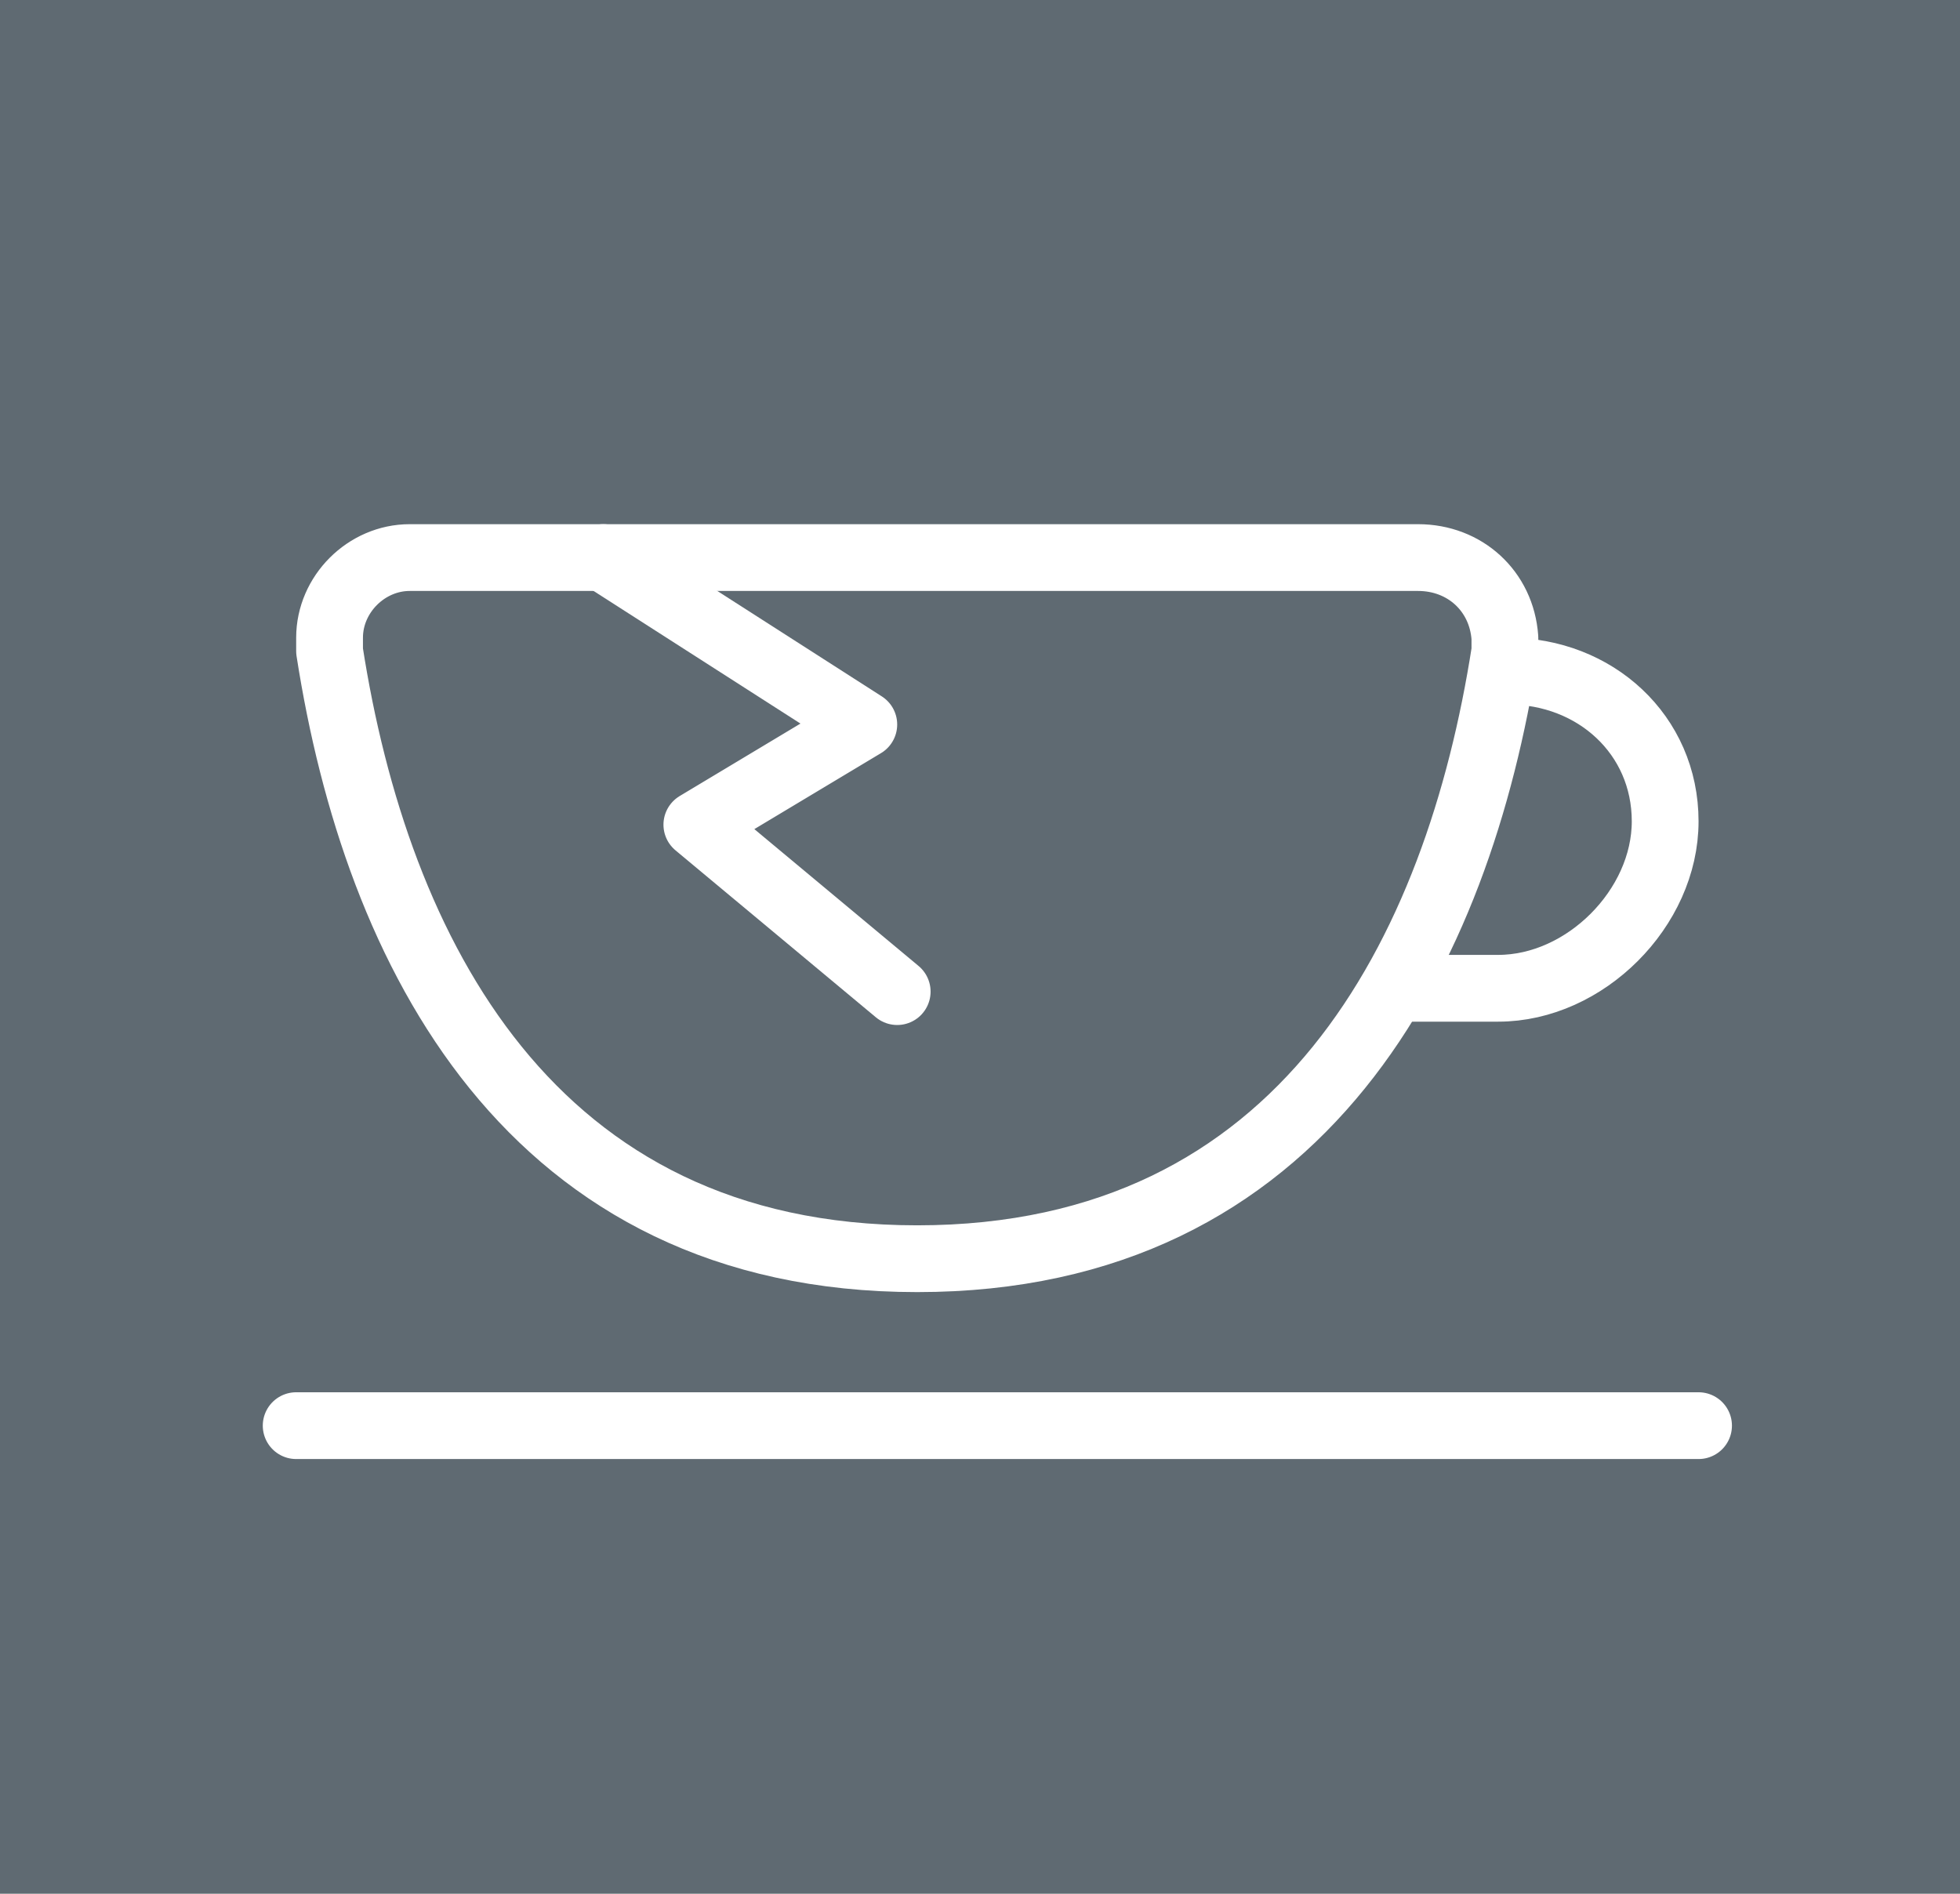 <?xml version="1.0" encoding="UTF-8"?>
<svg id="Ebene_1" data-name="Ebene 1" xmlns="http://www.w3.org/2000/svg" viewBox="0 0 58.7 56.72">
  <defs>
    <style>
      .cls-1 {
        fill: none;
        stroke: #fff;
        stroke-linecap: round;
        stroke-linejoin: round;
        stroke-width: 2px;
      }

      .cls-2 {
        fill: #5f6a72;
        stroke-width: 0px;
      }
    </style>
  </defs>
  <g id="Ebene_3" data-name="Ebene 3">
    <rect class="cls-2" width="58.7" height="56.72"/>
  </g>
  <g id="Icon">
    <g>
      <polyline class="cls-1" points="18.07 16.7 25.87 21.7 20.87 24.7 26.87 29.7"/>
      <path class="cls-1" d="m45.17,20.1c2.6,0,4.7,1.9,4.7,4.5s-2.4,5-5,5h-3.1"/>
      <line class="cls-1" x1="8.87" y1="42.7" x2="50.87" y2="42.7"/>
      <path class="cls-1" d="m42.47,16.7H12.27c-1.3,0-2.4,1.1-2.4,2.4v.4c1.4,9,6,18.2,17.6,18.2s16.2-9.2,17.6-18.2v-.4c-.1-1.4-1.2-2.4-2.6-2.4h0Z"/>
    </g>
  </g>
</svg>
